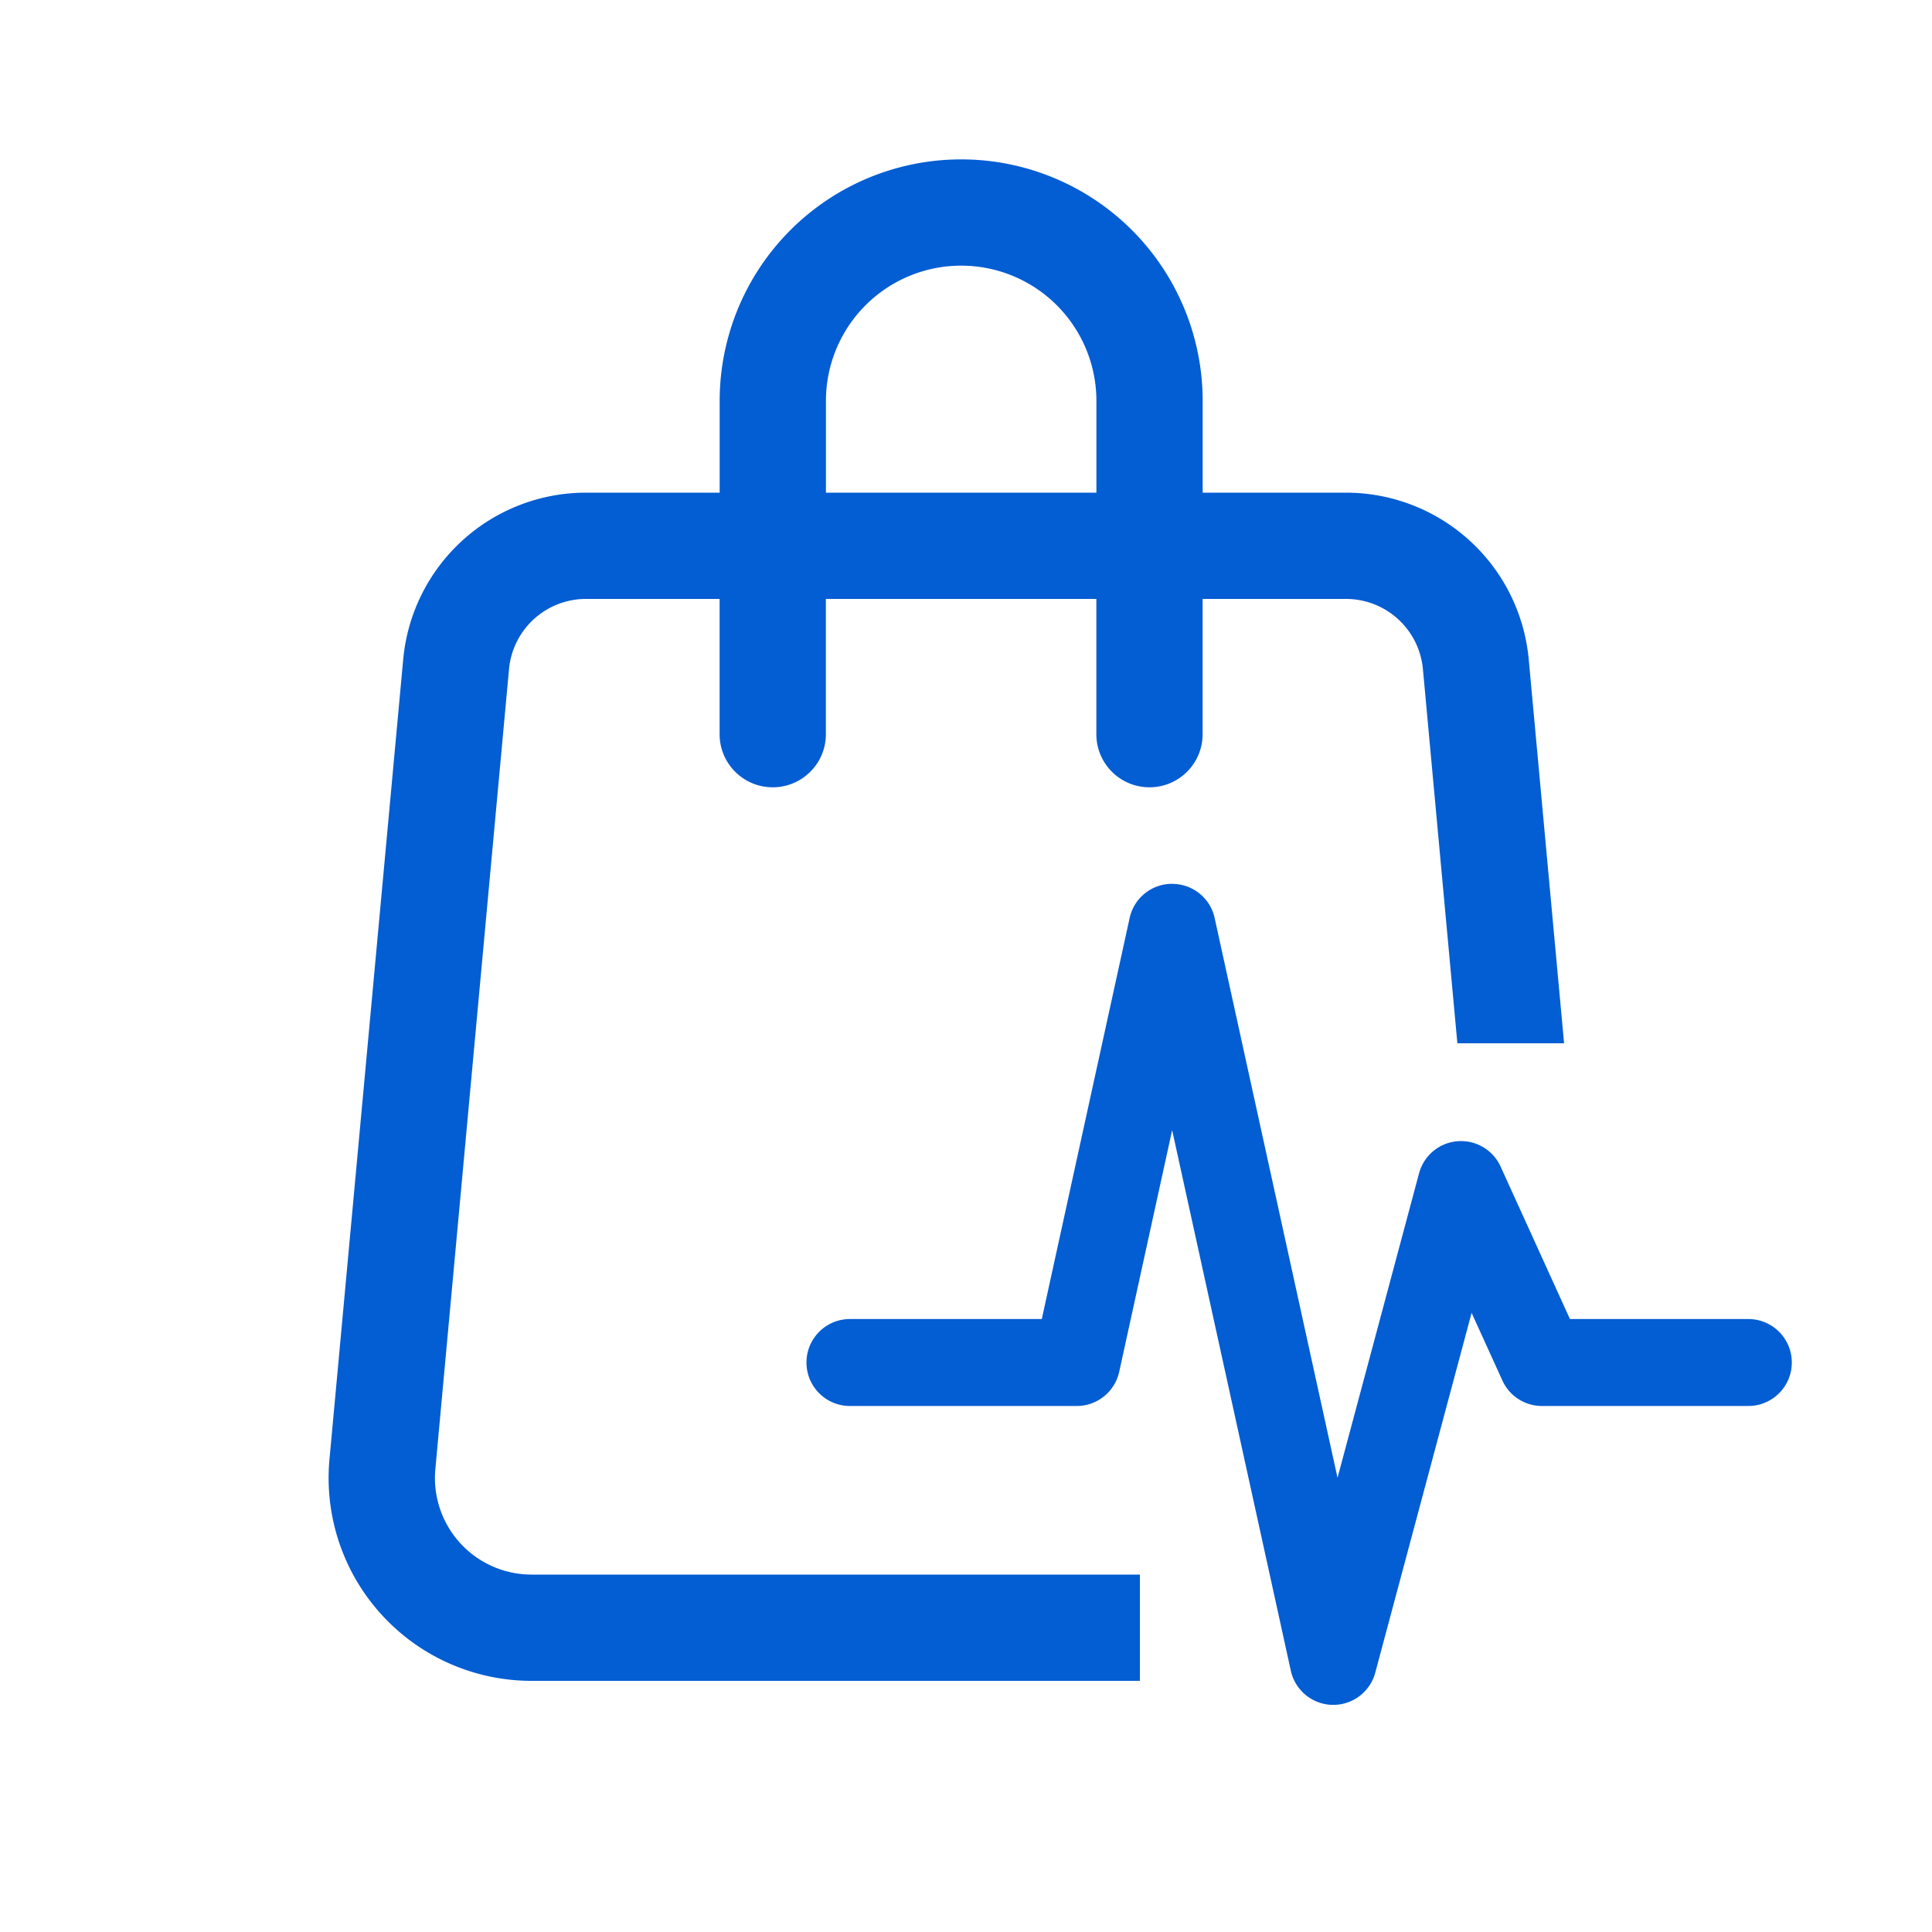 <svg xmlns="http://www.w3.org/2000/svg" width="30" height="30" fill="#035DD3"  fill-rule="evenodd" xmlns:v="https://vecta.io/nano"><path d="M11.175 6.225a3.75 3.75 0 1 1 7.5 0V7.65H20.9a2.85 2.85 0 0 1 2.838 2.589l.549 5.961H22.63l-.535-5.81A1.2 1.2 0 0 0 20.9 9.3h-2.226v2.1c0 .456-.369.825-.825.825s-.825-.369-.825-.825V9.3h-4.2v2.1c0 .456-.369.825-.825.825s-.825-.369-.825-.825V9.3H9.099a1.2 1.2 0 0 0-1.195 1.09L6.76 22.812a1.5 1.5 0 0 0 1.494 1.638H17.7v1.65H8.253a3.15 3.15 0 0 1-3.137-3.439l1.145-12.423A2.85 2.85 0 0 1 9.099 7.65h2.076V6.225zm5.85 0V7.65h-4.2V6.225a2.1 2.1 0 0 1 4.2 0zm1.177 7.5c.317 0 .591.22.659.53l1.908 8.692 1.266-4.728c.074-.275.312-.475.596-.498s.552.134.67.393l1.077 2.368h2.77c.373 0 .675.302.675.675s-.302.675-.675.675h-3.205c-.265 0-.505-.155-.614-.396l-.478-1.05-1.496 5.587c-.081.301-.356.507-.667.5s-.577-.226-.644-.53l-1.843-8.394-.822 3.752c-.068.31-.342.531-.659.531h-3.522c-.373 0-.675-.302-.675-.675s.302-.675.675-.675h2.979l1.364-6.228c.068-.31.342-.53.659-.53z"/></svg>